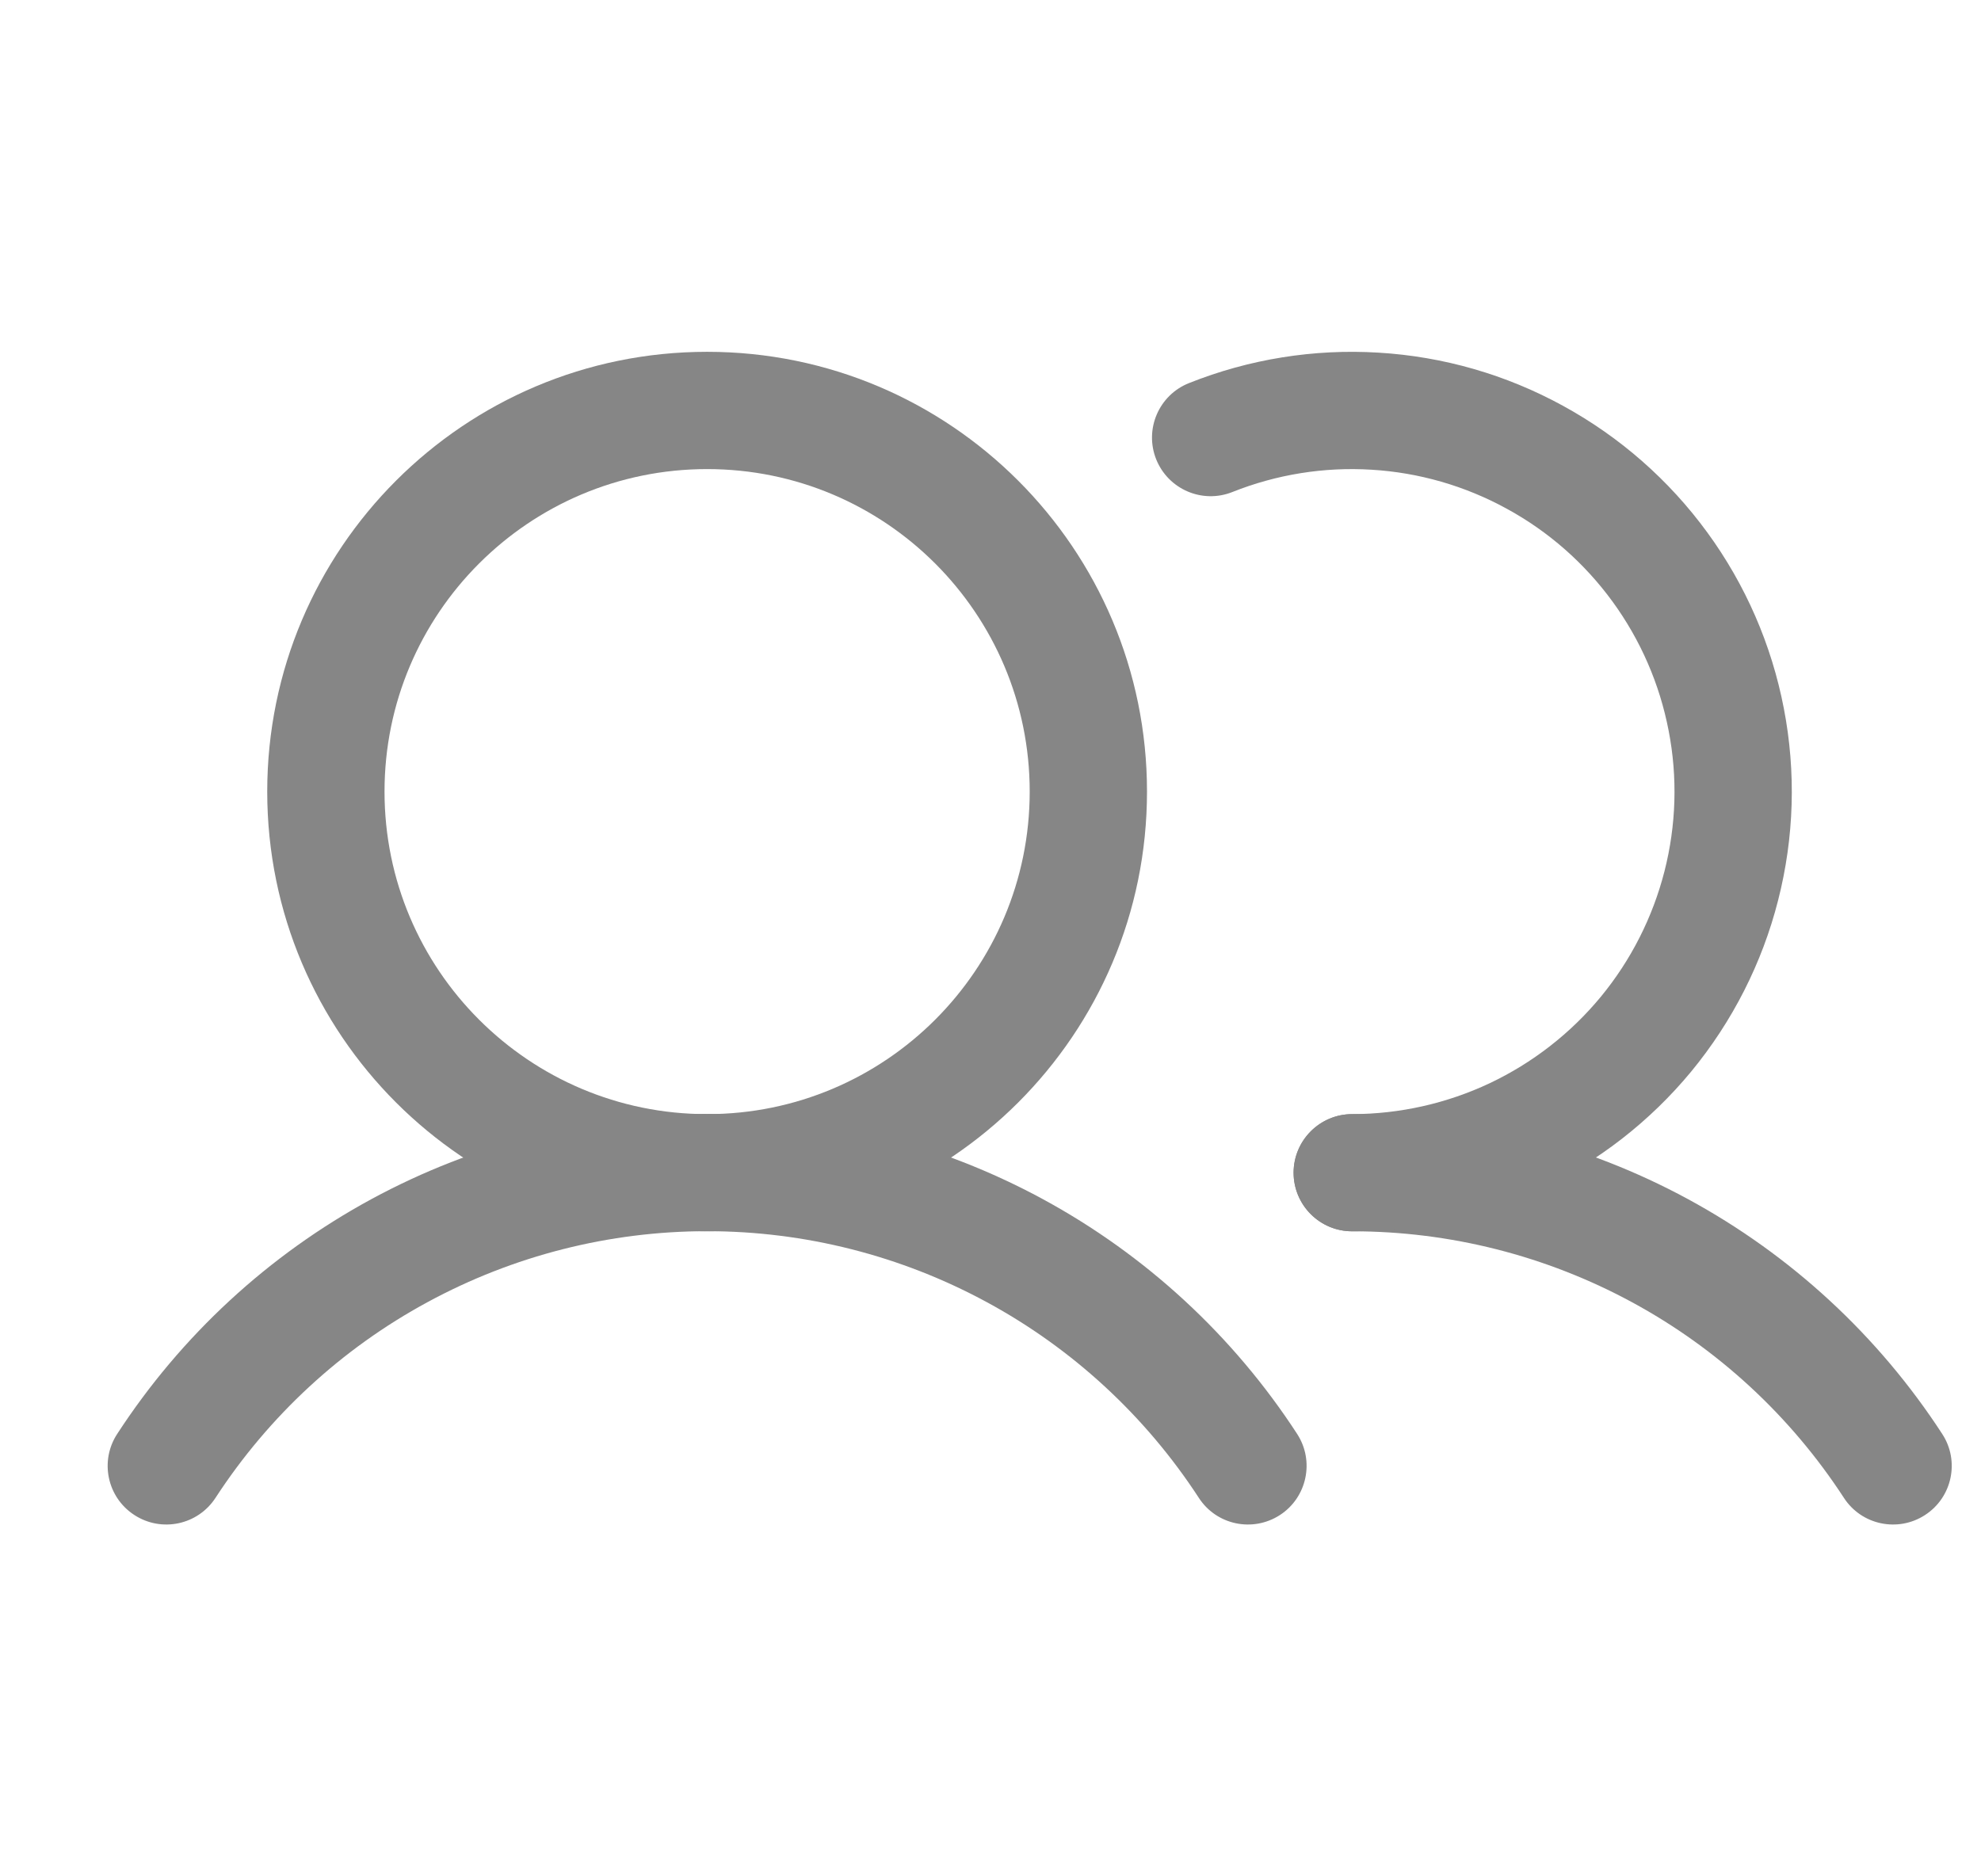 <svg width="19" height="18" viewBox="0 0 19 18" fill="none" xmlns="http://www.w3.org/2000/svg"><g clip-path="url(#clip0_735_4458)"><path fill-rule="evenodd" clip-rule="evenodd" d="M6.782 4.5C5.074 4.5 3.688 5.885 3.688 7.594C3.688 9.302 5.074 10.688 6.782 10.688C8.491 10.688 9.876 9.302 9.876 7.594C9.876 5.885 8.491 4.5 6.782 4.5ZM2.563 7.594C2.563 5.264 4.452 3.375 6.782 3.375C9.112 3.375 11.001 5.264 11.001 7.594C11.001 9.924 9.112 11.812 6.782 11.812C4.452 11.812 2.563 9.924 2.563 7.594Z" fill="#868686"/><path fill-rule="evenodd" clip-rule="evenodd" d="M6.782 11.811C5.845 11.811 4.923 12.045 4.1 12.492C3.276 12.938 2.578 13.584 2.067 14.369C1.897 14.63 1.549 14.703 1.289 14.534C1.028 14.365 0.954 14.016 1.124 13.756C1.737 12.813 2.575 12.039 3.563 11.503C4.552 10.967 5.658 10.686 6.782 10.686C7.906 10.686 9.013 10.967 10.001 11.503C10.989 12.039 11.828 12.813 12.441 13.756C12.61 14.016 12.536 14.365 12.276 14.534C12.015 14.703 11.667 14.63 11.498 14.369C10.987 13.584 10.288 12.938 9.465 12.492C8.641 12.045 7.719 11.811 6.782 11.811Z" fill="#868686"/><path fill-rule="evenodd" clip-rule="evenodd" d="M15.652 12.492C14.829 12.046 13.907 11.812 12.97 11.812C12.659 11.813 12.407 11.561 12.407 11.25C12.407 10.94 12.659 10.688 12.969 10.688C14.094 10.687 15.2 10.967 16.189 11.503C17.177 12.039 18.015 12.813 18.628 13.756C18.798 14.016 18.724 14.365 18.463 14.534C18.203 14.703 17.854 14.63 17.685 14.369C17.174 13.584 16.476 12.938 15.652 12.492Z" fill="#868686"/><path fill-rule="evenodd" clip-rule="evenodd" d="M13.154 4.506C12.699 4.478 12.244 4.551 11.82 4.72C11.532 4.835 11.205 4.695 11.089 4.406C10.974 4.117 11.115 3.79 11.404 3.675C11.981 3.445 12.601 3.345 13.222 3.383C13.842 3.42 14.446 3.594 14.991 3.893C15.536 4.191 16.009 4.606 16.375 5.108C16.741 5.609 16.992 6.186 17.109 6.796C17.227 7.406 17.208 8.035 17.054 8.637C16.901 9.239 16.616 9.799 16.221 10.279C15.825 10.758 15.329 11.144 14.767 11.409C14.205 11.674 13.591 11.812 12.97 11.812C12.659 11.813 12.408 11.561 12.407 11.251C12.407 10.94 12.659 10.688 12.969 10.688C13.425 10.687 13.875 10.586 14.287 10.392C14.699 10.197 15.063 9.914 15.353 9.563C15.643 9.211 15.851 8.8 15.964 8.359C16.077 7.917 16.091 7.456 16.004 7.009C15.918 6.561 15.734 6.139 15.466 5.771C15.197 5.402 14.851 5.098 14.451 4.88C14.052 4.661 13.608 4.533 13.154 4.506Z" fill="#868686"/></g><defs><clipPath id="clip0_735_4458"><rect width="18" height="18" fill="white" transform="translate(0.876)"/></clipPath></defs></svg>